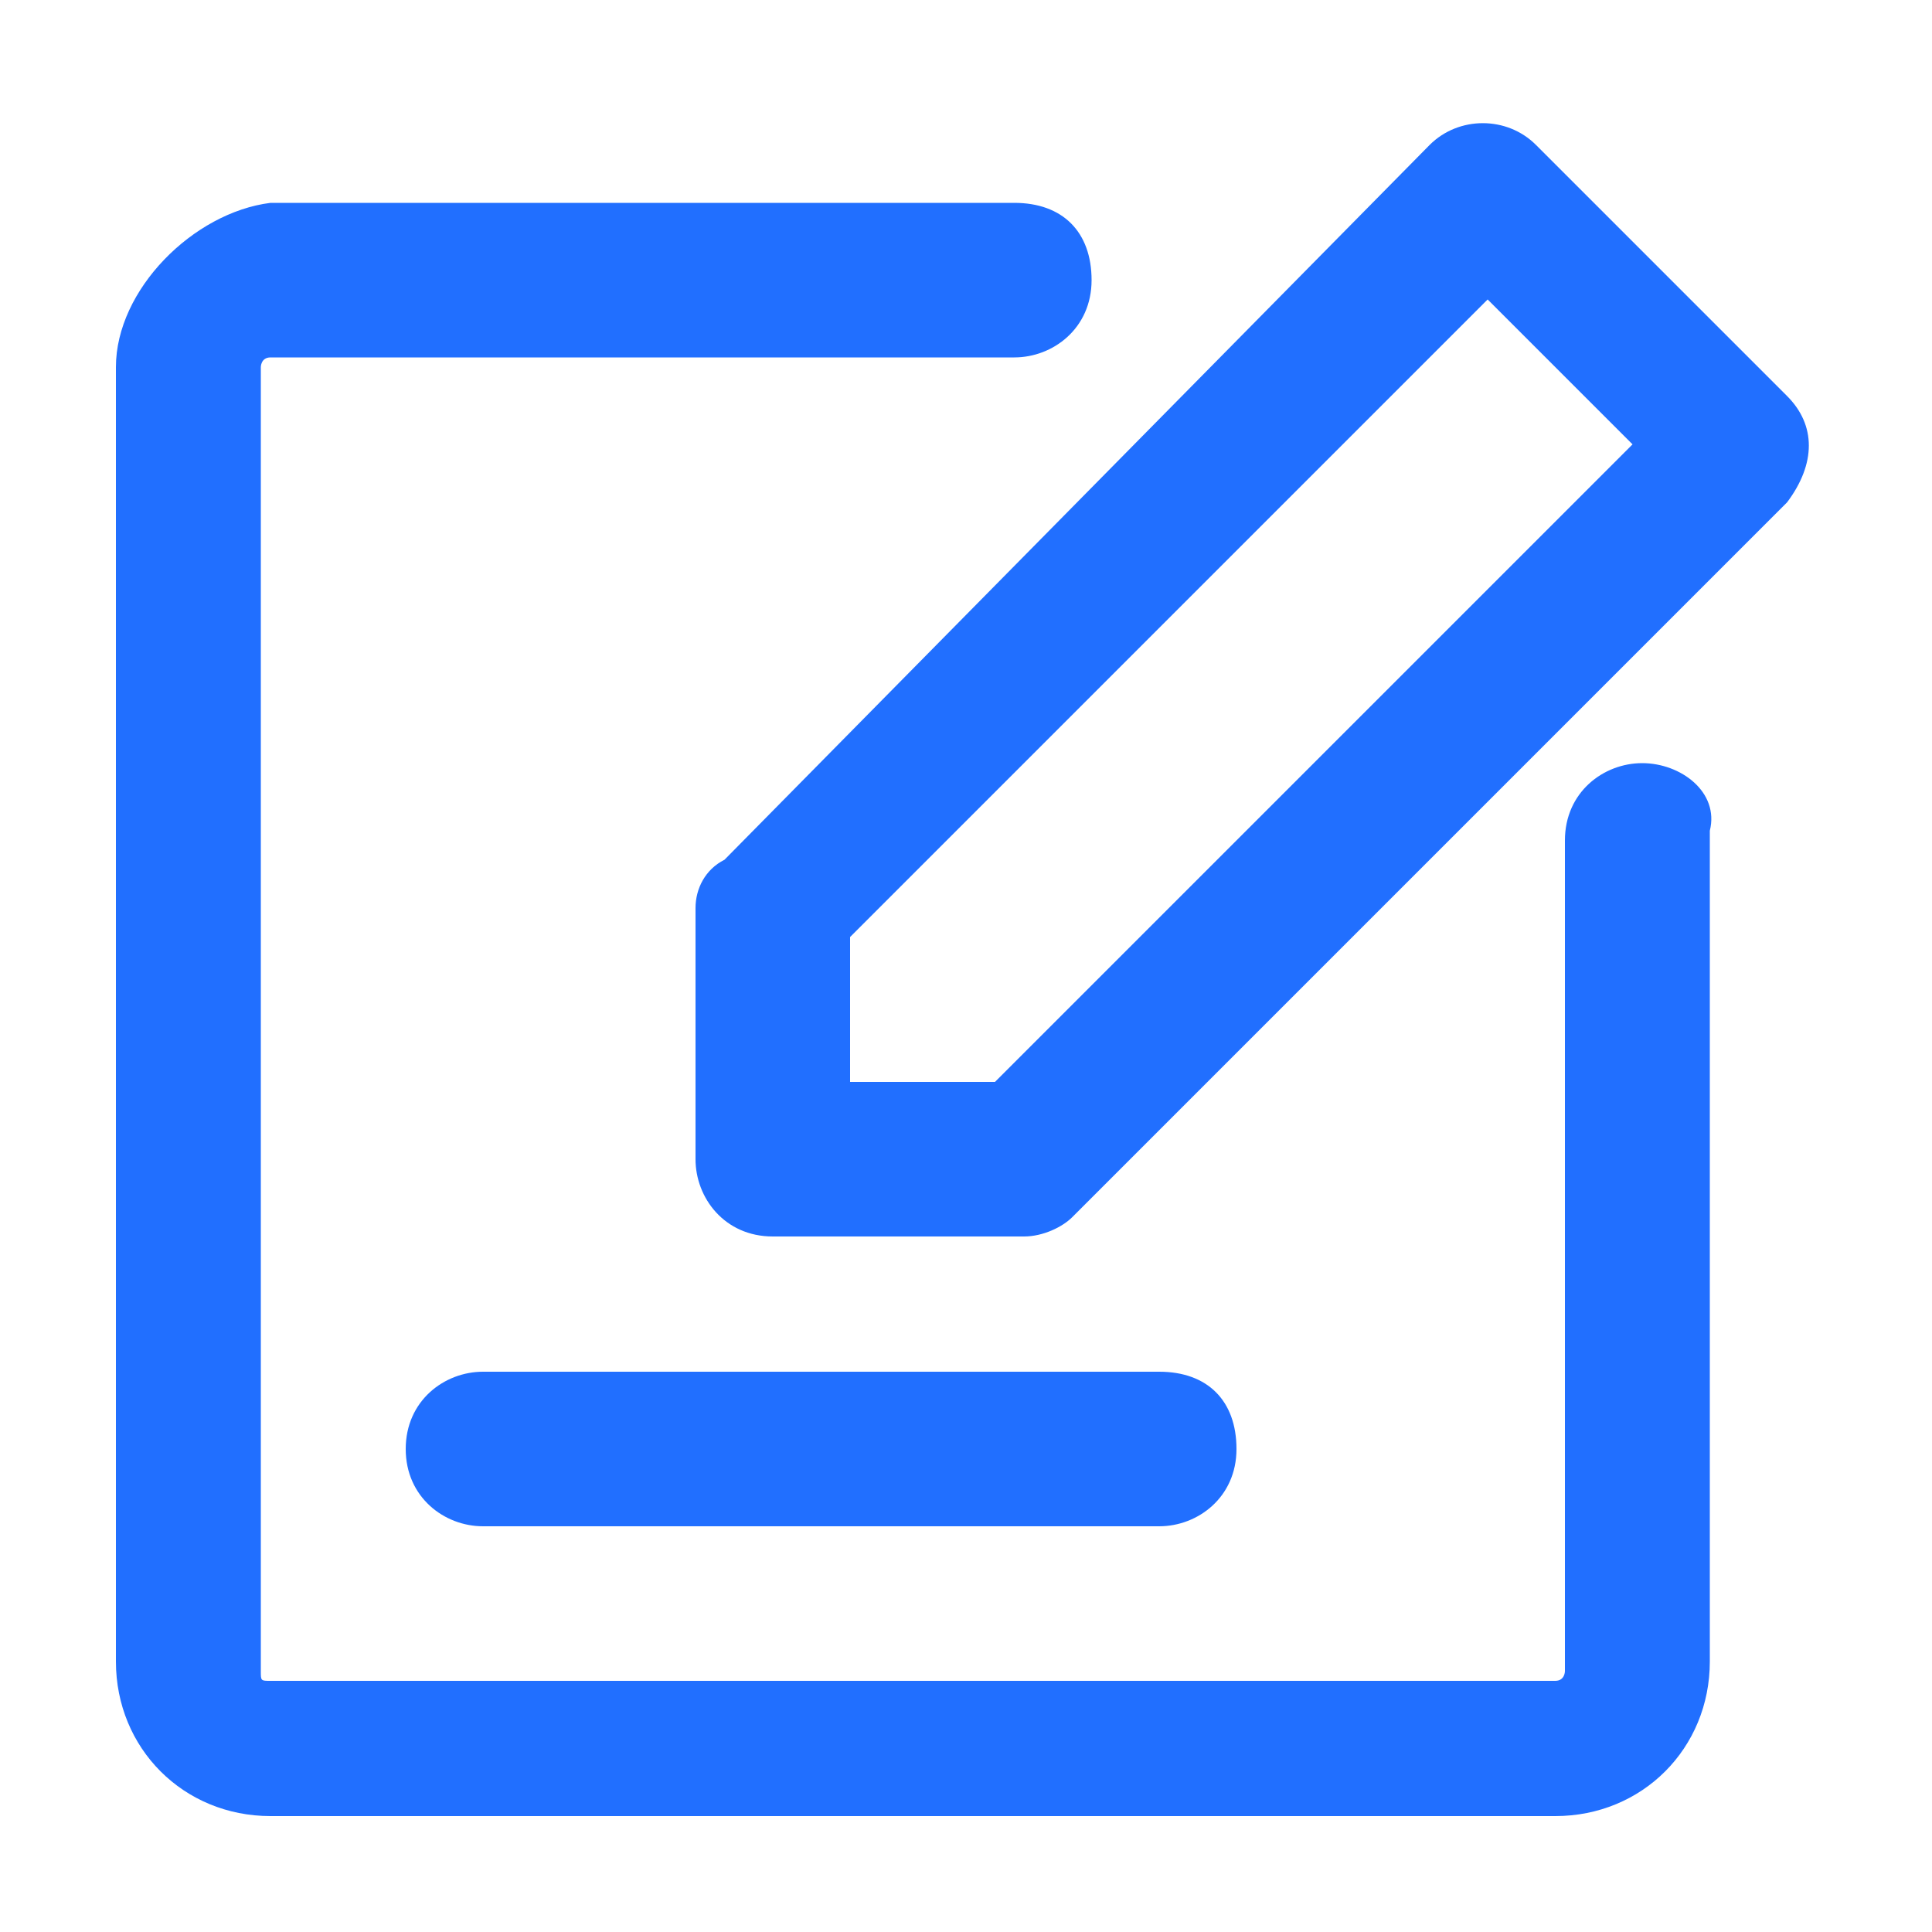 <?xml version="1.0" standalone="no"?><!DOCTYPE svg PUBLIC "-//W3C//DTD SVG 1.1//EN" "http://www.w3.org/Graphics/SVG/1.1/DTD/svg11.dtd"><svg t="1718349523232" class="icon" viewBox="0 0 1024 1024" version="1.1" xmlns="http://www.w3.org/2000/svg" p-id="106066" width="64" height="64" xmlns:xlink="http://www.w3.org/1999/xlink"><path d="M870.4 404.48c-20.48 0-40.96 15.36-40.96 40.96v440.32s0 5.12-5.12 5.12H143.36c-5.12 0-5.12 0-5.12-5.12v-691.2s0-5.12 5.12-5.12H537.6c20.48 0 40.96-15.36 40.96-40.96s-15.36-40.96-40.96-40.96H143.36c-40.96 5.12-81.92 46.08-81.92 87.04v686.08c0 46.08 35.84 81.92 81.92 81.92h680.96c46.08 0 81.92-35.84 81.92-81.92V440.32c5.12-20.48-15.36-35.84-35.84-35.84z" fill="#216fff" p-id="106067"></path><path d="M947.2 209.92L814.08 76.8c-15.36-15.36-40.96-15.36-56.32 0L384 455.68c-10.24 5.12-15.36 15.36-15.36 25.6V614.4c0 20.48 15.36 40.96 40.96 40.96h133.12c10.24 0 20.48-5.12 25.6-10.24L947.2 266.24c15.36-20.48 15.36-40.96 0-56.32zM527.36 573.44h-76.8v-76.8l337.92-337.92 76.8 76.8-337.92 337.92zM256 808.96h358.4c20.48 0 40.96-15.36 40.96-40.96S640 727.04 614.4 727.04H256c-20.48 0-40.96 15.36-40.96 40.96s20.48 40.96 40.96 40.96z" fill="#216fff" p-id="106068"></path></svg>